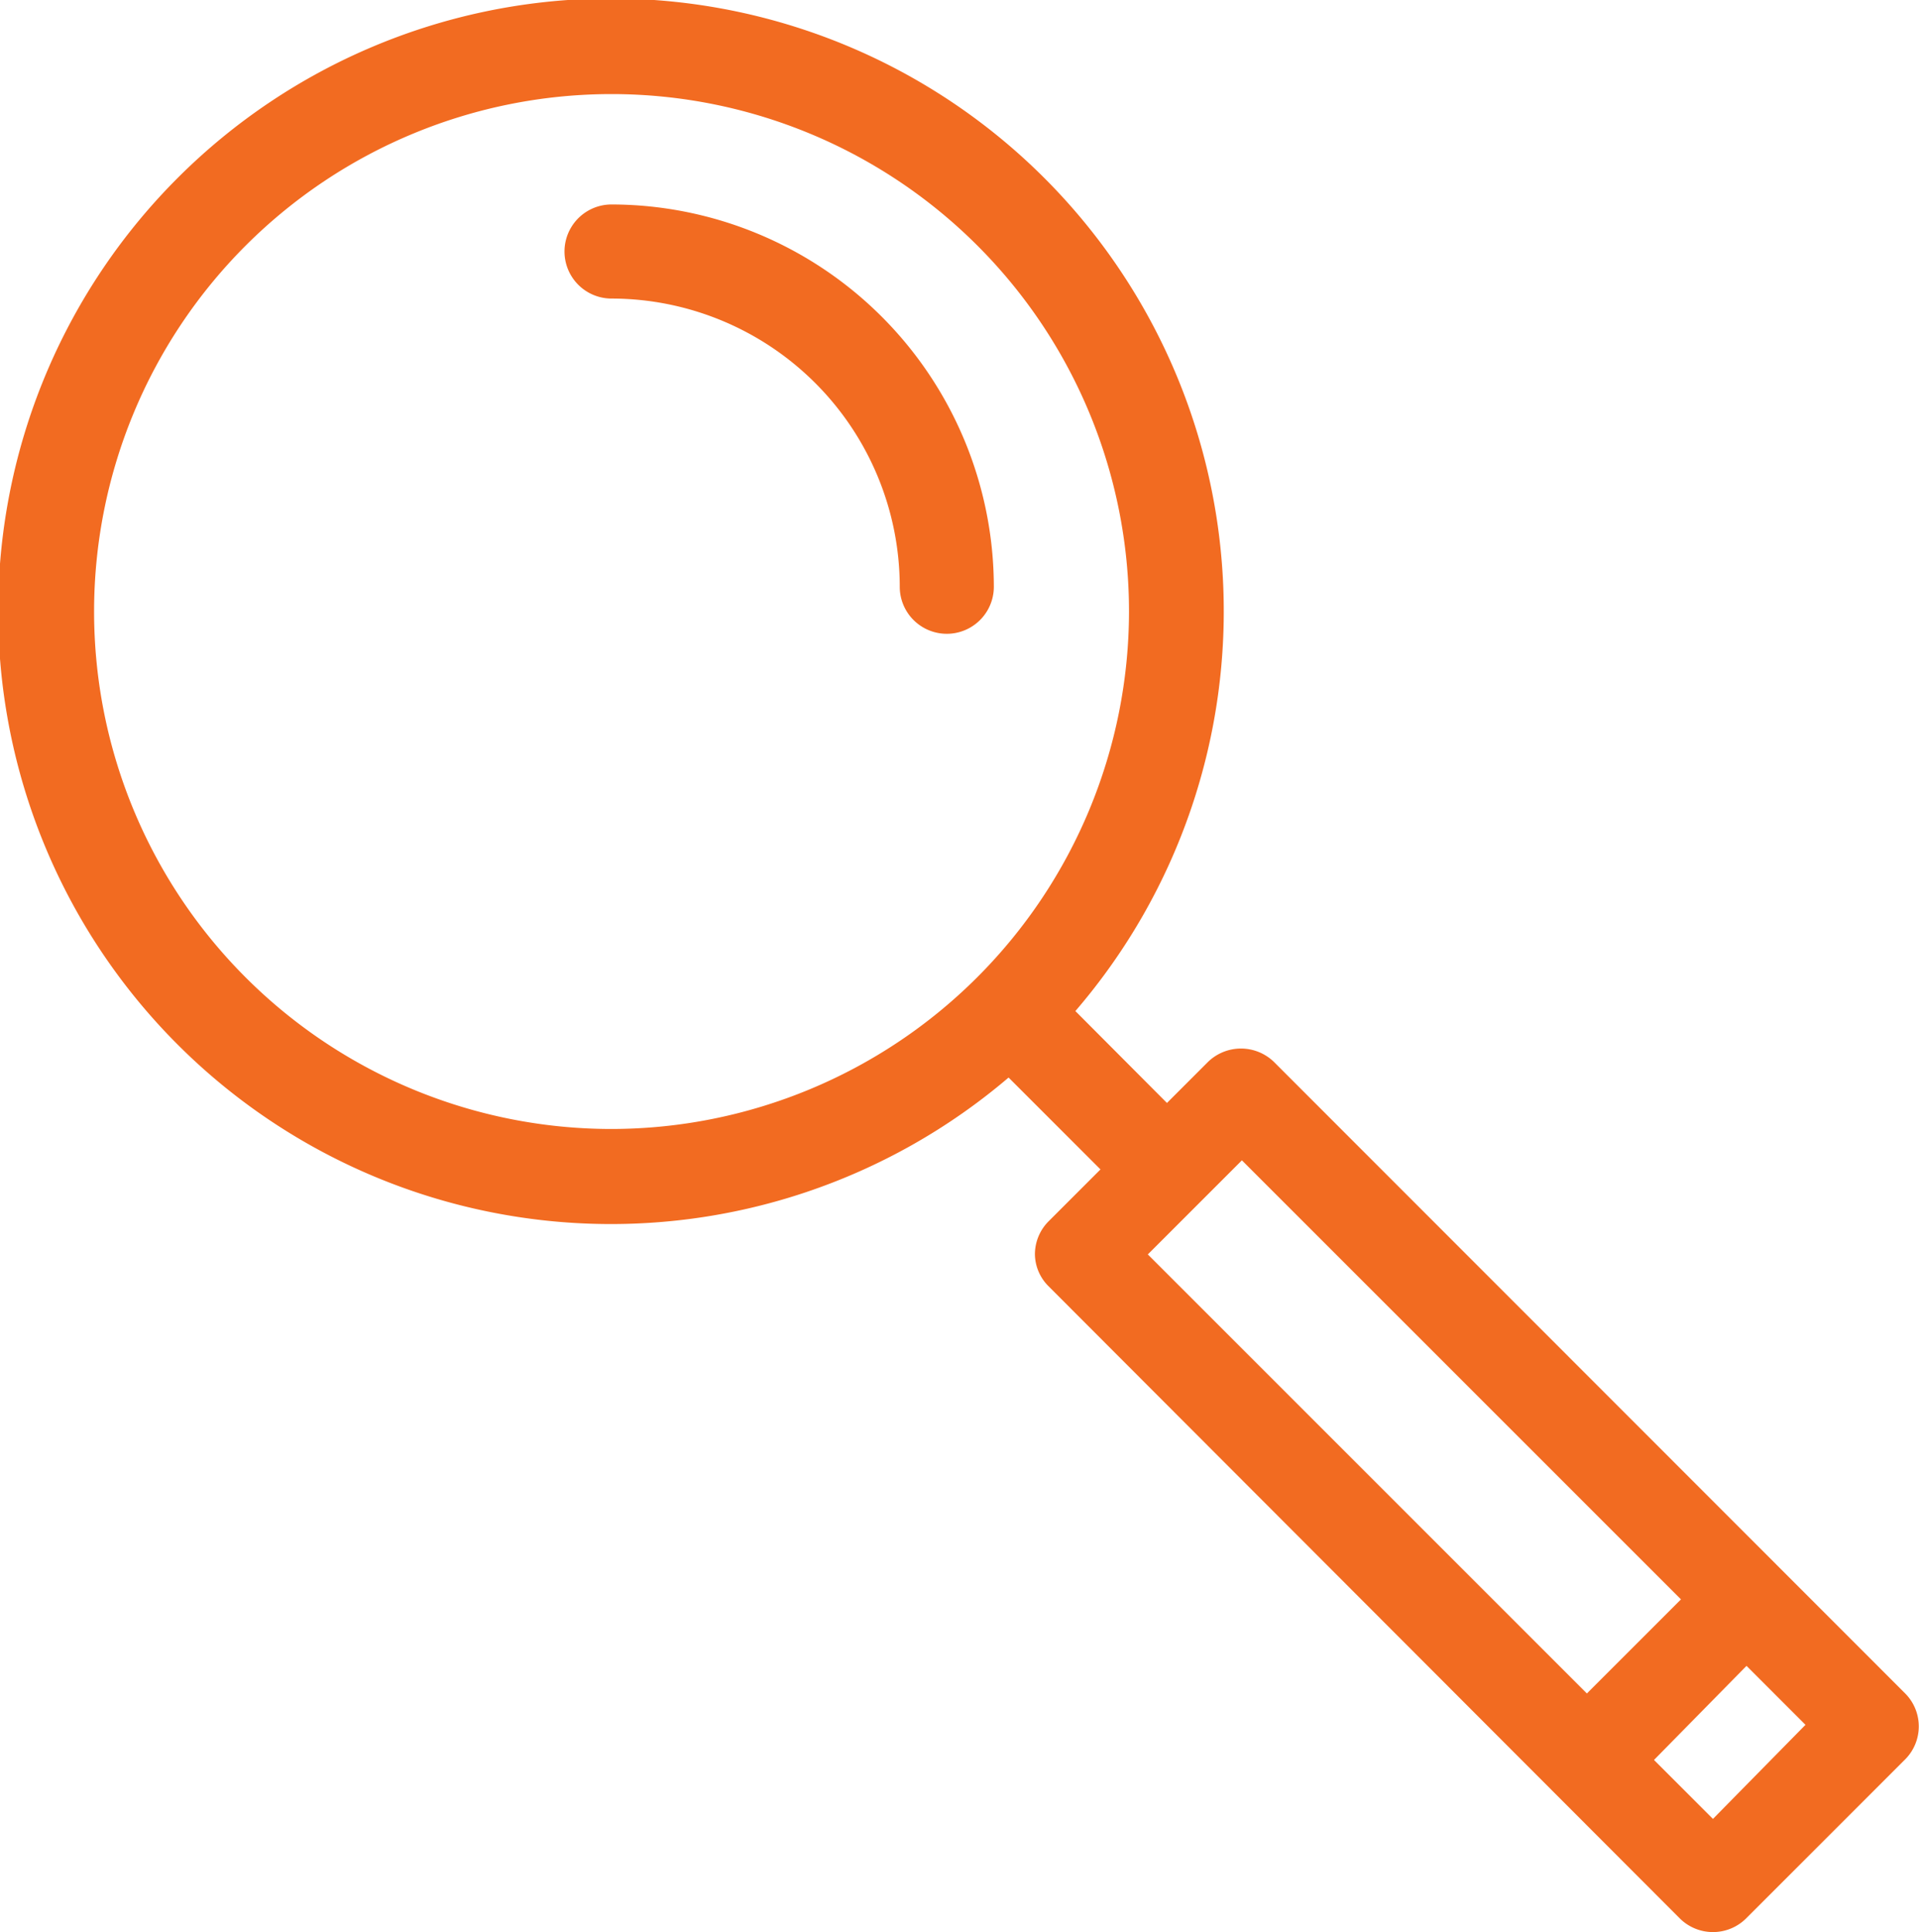<?xml version="1.0" encoding="UTF-8"?>
<svg xmlns="http://www.w3.org/2000/svg" viewBox="0 0 61.19 61.61">
  <defs>
    <style>
      .cls-1 {
        fill: #f26b21;
      }
    </style>
  </defs>
  <title>buurtonderzoek-orange</title>
  <g id="Laag_2" data-name="Laag 2">
    <g id="outlines_orange" data-name="outlines orange">
      <path id="buurtonderzoek-orange" class="cls-1" d="M31.69,18.71a1.5,1.5,0,0,1-3,0A9.2,9.2,0,0,0,19.5,9.52a1.5,1.5,0,0,1,0-3A12.21,12.21,0,0,1,31.69,18.71ZM60.75,56.1l-5.07,5.07a1.5,1.5,0,0,1-2.12,0L33.42,41A1.46,1.46,0,0,1,33,40a1.49,1.49,0,0,1,.44-1.06l1.65-1.65-2.93-2.93a19.54,19.54,0,1,1,2.13-2.12l2.92,2.93,1.3-1.3a1.51,1.51,0,0,1,2.12,0L60.75,54A1.49,1.49,0,0,1,60.75,56.1ZM36,19.5A16.5,16.5,0,1,0,19.5,36,16.52,16.52,0,0,0,36,19.5ZM36.6,40l14,14,3-3-14-14ZM57.57,55l-1.88-1.88-2.95,3L54.62,58Z"></path>
    </g>
  </g>
</svg>
